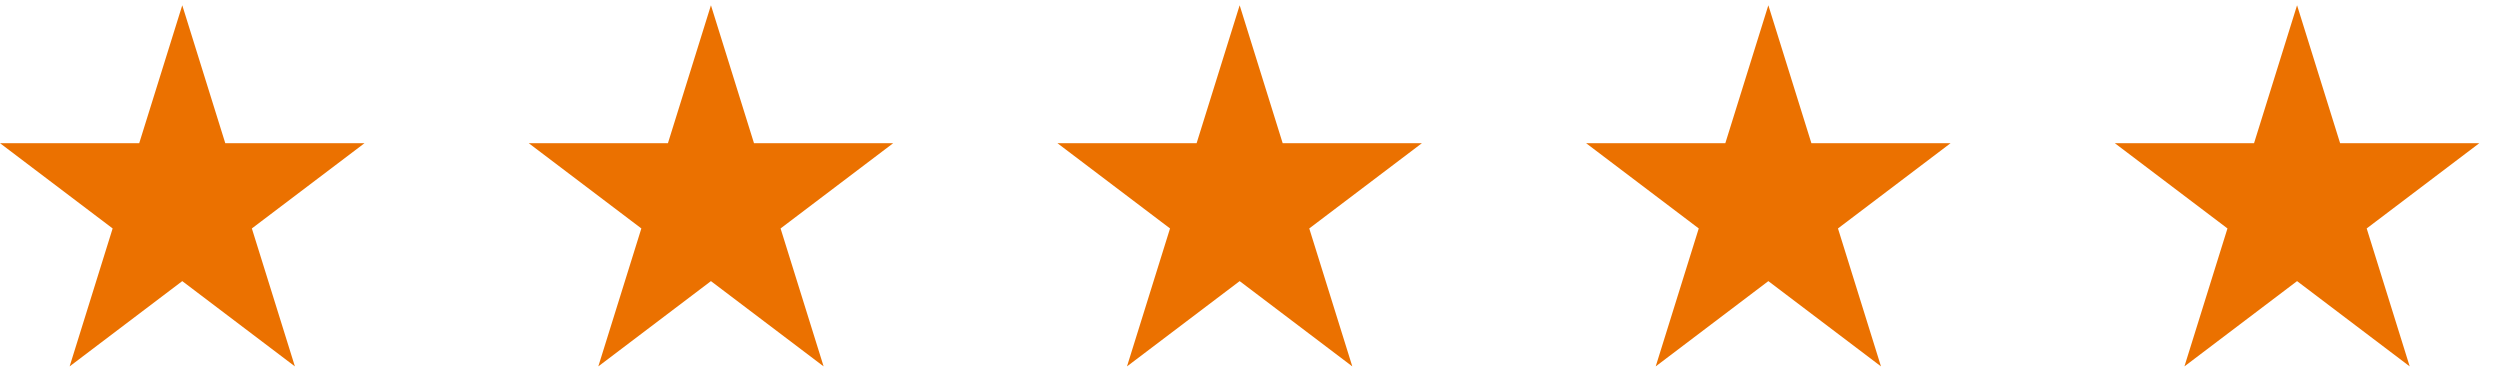 <svg width="74" height="11" viewBox="0 0 74 11" fill="none" xmlns="http://www.w3.org/2000/svg">
<g clip-path="url(#clip0_1019_120)">
<g clip-path="url(#clip1_1019_120)">
<path d="M5.395 0.156L6.668 4.238H10.79L7.455 6.762L8.729 10.845L5.395 8.321L2.061 10.845L3.334 6.762L3.05176e-05 4.238H4.121L5.395 0.156Z" fill="#EB7100"/>
</g>
<g clip-path="url(#clip2_1019_120)">
<path d="M21.044 0.156L22.318 4.238H26.439L23.105 6.762L24.379 10.845L21.044 8.321L17.71 10.845L18.984 6.762L15.65 4.238H19.771L21.044 0.156Z" fill="#EB7100"/>
</g>
<g clip-path="url(#clip3_1019_120)">
<path d="M36.694 0.156L37.967 4.238H42.089L38.754 6.762L40.028 10.845L36.694 8.321L33.359 10.845L34.633 6.762L31.299 4.238H35.42L36.694 0.156Z" fill="#EB7100"/>
</g>
<g clip-path="url(#clip4_1019_120)">
<path d="M52.343 0.156L53.617 4.238H57.738L54.404 6.762L55.677 10.845L52.343 8.321L49.009 10.845L50.283 6.762L46.948 4.238H51.07L52.343 0.156Z" fill="#EB7100"/>
</g>
<g clip-path="url(#clip5_1019_120)">
<path d="M67.993 0.156L69.267 4.238H73.388L70.054 6.762L71.327 10.845L67.993 8.321L64.659 10.845L65.933 6.762L62.598 4.238H66.72L67.993 0.156Z" fill="#EB7100"/>
</g>
</g>
<defs>
<clipPath id="clip0_1019_120">
<rect width="74" height="11" fill="white"/>
</clipPath>
<clipPath id="clip1_1019_120">
<rect width="11.402" height="10.689" fill="white" transform="translate(0 0.155)"/>
</clipPath>
<clipPath id="clip2_1019_120">
<rect width="11.402" height="10.689" fill="white" transform="translate(15.65 0.155)"/>
</clipPath>
<clipPath id="clip3_1019_120">
<rect width="11.402" height="10.689" fill="white" transform="translate(31.299 0.155)"/>
</clipPath>
<clipPath id="clip4_1019_120">
<rect width="11.402" height="10.689" fill="white" transform="translate(46.949 0.155)"/>
</clipPath>
<clipPath id="clip5_1019_120">
<rect width="11.402" height="10.689" fill="white" transform="translate(62.598 0.155)"/>
</clipPath>
</defs>
</svg>
